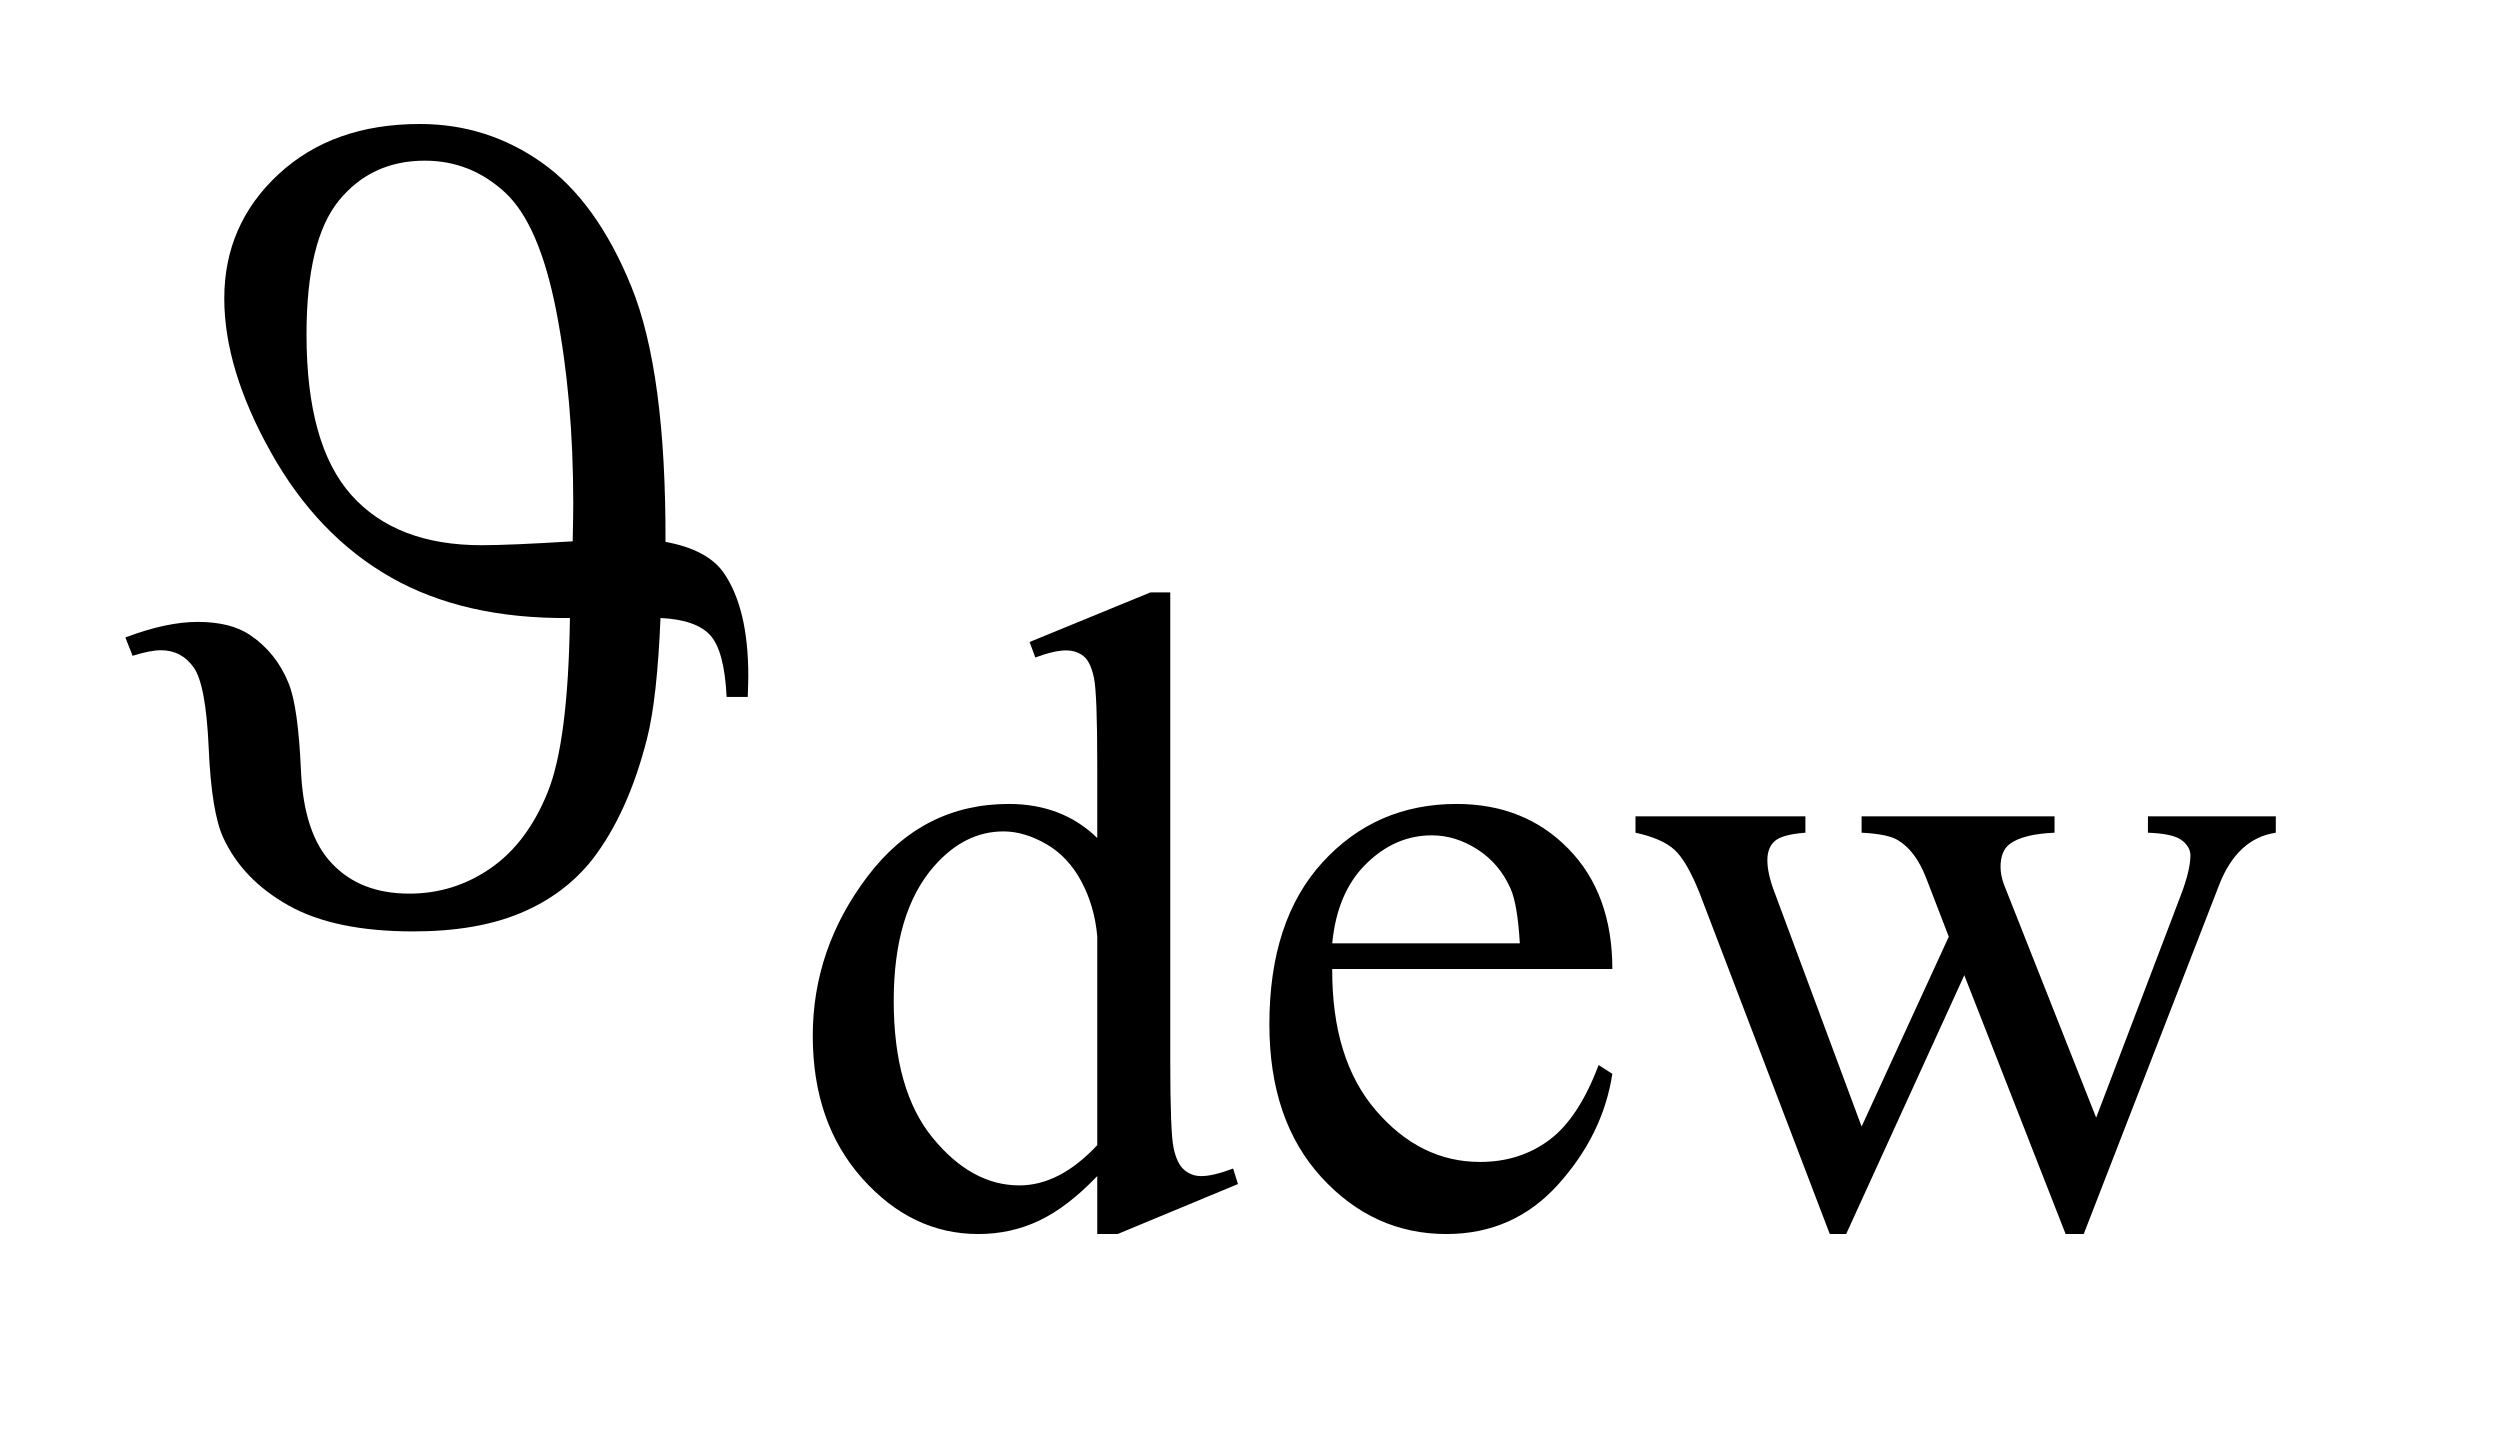 <?xml version="1.0" encoding="UTF-8"?>
<!DOCTYPE svg PUBLIC '-//W3C//DTD SVG 1.0//EN'
          'http://www.w3.org/TR/2001/REC-SVG-20010904/DTD/svg10.dtd'>
<svg stroke-dasharray="none" shape-rendering="auto" xmlns="http://www.w3.org/2000/svg" font-family="'Dialog'" text-rendering="auto" width="31" fill-opacity="1" color-interpolation="auto" color-rendering="auto" preserveAspectRatio="xMidYMid meet" font-size="12px" viewBox="0 0 31 18" fill="black" xmlns:xlink="http://www.w3.org/1999/xlink" stroke="black" image-rendering="auto" stroke-miterlimit="10" stroke-linecap="square" stroke-linejoin="miter" font-style="normal" stroke-width="1" height="18" stroke-dashoffset="0" font-weight="normal" stroke-opacity="1"
><!--Generated by the Batik Graphics2D SVG Generator--><defs id="genericDefs"
  /><g
  ><defs id="defs1"
    ><clipPath clipPathUnits="userSpaceOnUse" id="clipPath1"
      ><path d="M1.065 2.757 L20.155 2.757 L20.155 13.587 L1.065 13.587 L1.065 2.757 Z"
      /></clipPath
      ><clipPath clipPathUnits="userSpaceOnUse" id="clipPath2"
      ><path d="M34.02 88.082 L34.02 434.089 L643.918 434.089 L643.918 88.082 Z"
      /></clipPath
    ></defs
    ><g transform="scale(1.576,1.576) translate(-1.065,-2.757) matrix(0.031,0,0,0.031,0,0)"
    ><path d="M312.844 387.438 Q305.328 395.297 298.141 398.719 Q290.953 402.141 282.641 402.141 Q265.797 402.141 253.219 388.047 Q240.641 373.953 240.641 351.828 Q240.641 329.703 254.562 311.344 Q268.484 292.984 290.391 292.984 Q303.984 292.984 312.844 301.625 L312.844 282.656 Q312.844 265.016 312.008 260.977 Q311.172 256.938 309.375 255.477 Q307.578 254.016 304.875 254.016 Q301.953 254.016 297.125 255.812 L295.672 251.875 L326.328 239.297 L331.375 239.297 L331.375 358.234 Q331.375 376.312 332.219 380.297 Q333.062 384.281 334.914 385.859 Q336.766 387.438 339.234 387.438 Q342.266 387.438 347.328 385.516 L348.562 389.453 L318.016 402.141 L312.844 402.141 L312.844 387.438 ZM312.844 379.578 L312.844 326.562 Q312.172 318.922 308.805 312.633 Q305.438 306.344 299.875 303.148 Q294.312 299.953 289.047 299.953 Q279.156 299.953 271.406 308.812 Q261.188 320.5 261.188 342.953 Q261.188 365.641 271.07 377.719 Q280.953 389.797 293.078 389.797 Q303.297 389.797 312.844 379.578 ZM372.484 334.875 Q372.375 357.781 383.594 370.812 Q394.828 383.844 410 383.844 Q420.094 383.844 427.562 378.281 Q435.031 372.719 440.094 359.25 L443.578 361.484 Q441.219 376.875 429.875 389.508 Q418.531 402.141 401.453 402.141 Q382.922 402.141 369.727 387.711 Q356.531 373.281 356.531 348.906 Q356.531 322.516 370.062 307.75 Q383.594 292.984 404.047 292.984 Q421.328 292.984 432.453 304.383 Q443.578 315.781 443.578 334.875 L372.484 334.875 ZM372.484 328.359 L420.094 328.359 Q419.531 318.484 417.734 314.438 Q414.938 308.141 409.375 304.547 Q403.812 300.953 397.75 300.953 Q388.438 300.953 381.078 308.195 Q373.719 315.438 372.484 328.359 ZM449.453 296.125 L492.578 296.125 L492.578 300.281 Q486.641 300.734 484.781 302.422 Q482.922 304.109 482.922 307.25 Q482.922 310.734 484.844 315.672 L506.844 374.859 L528.969 326.672 L523.125 311.516 Q520.438 304.781 516.062 302.188 Q513.594 300.625 506.844 300.281 L506.844 296.125 L555.812 296.125 L555.812 300.281 Q547.734 300.625 544.359 303.203 Q542.109 305 542.109 308.938 Q542.109 311.172 543.016 313.531 L566.375 372.609 L588.047 315.672 Q590.297 309.609 590.297 306.016 Q590.297 303.875 588.102 302.195 Q585.906 300.516 579.516 300.281 L579.516 296.125 L611.969 296.125 L611.969 300.281 Q602.188 301.75 597.594 313.531 L563.219 402.141 L558.625 402.141 L532.906 336.453 L502.922 402.141 L498.766 402.141 L465.75 315.672 Q462.484 307.469 459.344 304.609 Q456.203 301.75 449.453 300.281 L449.453 296.125 Z" stroke="none" clip-path="url(#clipPath2)"
    /></g
    ><g transform="matrix(0.049,0,0,0.049,-1.678,-4.344)"
    ><path d="M178.469 245.047 Q151.75 245.328 133.188 234.781 Q114.625 224.234 102.812 203.141 Q91 182.047 91 164.188 Q91 145.484 104.711 132.758 Q118.422 120.031 140.5 120.031 Q157.516 120.031 171.367 129.805 Q185.219 139.578 194.008 161.164 Q202.797 182.75 202.656 225.781 Q213.344 227.75 217.422 233.656 Q223.609 242.656 223.609 259.672 Q223.609 261.5 223.469 265.016 L218.125 265.016 Q217.562 253.344 213.977 249.406 Q210.391 245.469 201.391 245.047 Q200.547 265.438 198.016 275.422 Q193.234 294.406 184.094 306.219 Q177.062 315.078 165.953 319.719 Q154.844 324.359 138.812 324.359 Q118.984 324.359 107.312 317.82 Q95.641 311.281 90.719 300.594 Q87.766 294.125 87.062 278.023 Q86.359 261.922 83.266 257.562 Q80.172 253.203 74.969 253.203 Q72.297 253.203 67.797 254.609 L65.969 249.969 Q76.375 246.031 84.25 246.031 Q92.688 246.031 97.609 249.406 Q104.219 253.906 107.312 261.641 Q109.703 267.547 110.406 283.648 Q111.109 299.75 118.281 307.203 Q125.453 314.797 137.828 314.797 Q149.078 314.797 158.359 308.398 Q167.641 302 172.844 289.133 Q178.047 276.266 178.469 245.047 ZM179.172 225.641 Q179.312 219.172 179.312 215.938 Q179.312 189.5 175.023 167.422 Q170.734 145.344 162.016 137.328 Q153.297 129.312 141.766 129.312 Q128.266 129.312 120.039 139.367 Q111.812 149.422 111.812 173.328 Q111.812 201.172 123.133 213.898 Q134.453 226.625 156.109 226.625 Q163.141 226.625 179.172 225.641 Z" stroke="none" clip-path="url(#clipPath2)"
    /></g
  ></g
></svg
>
